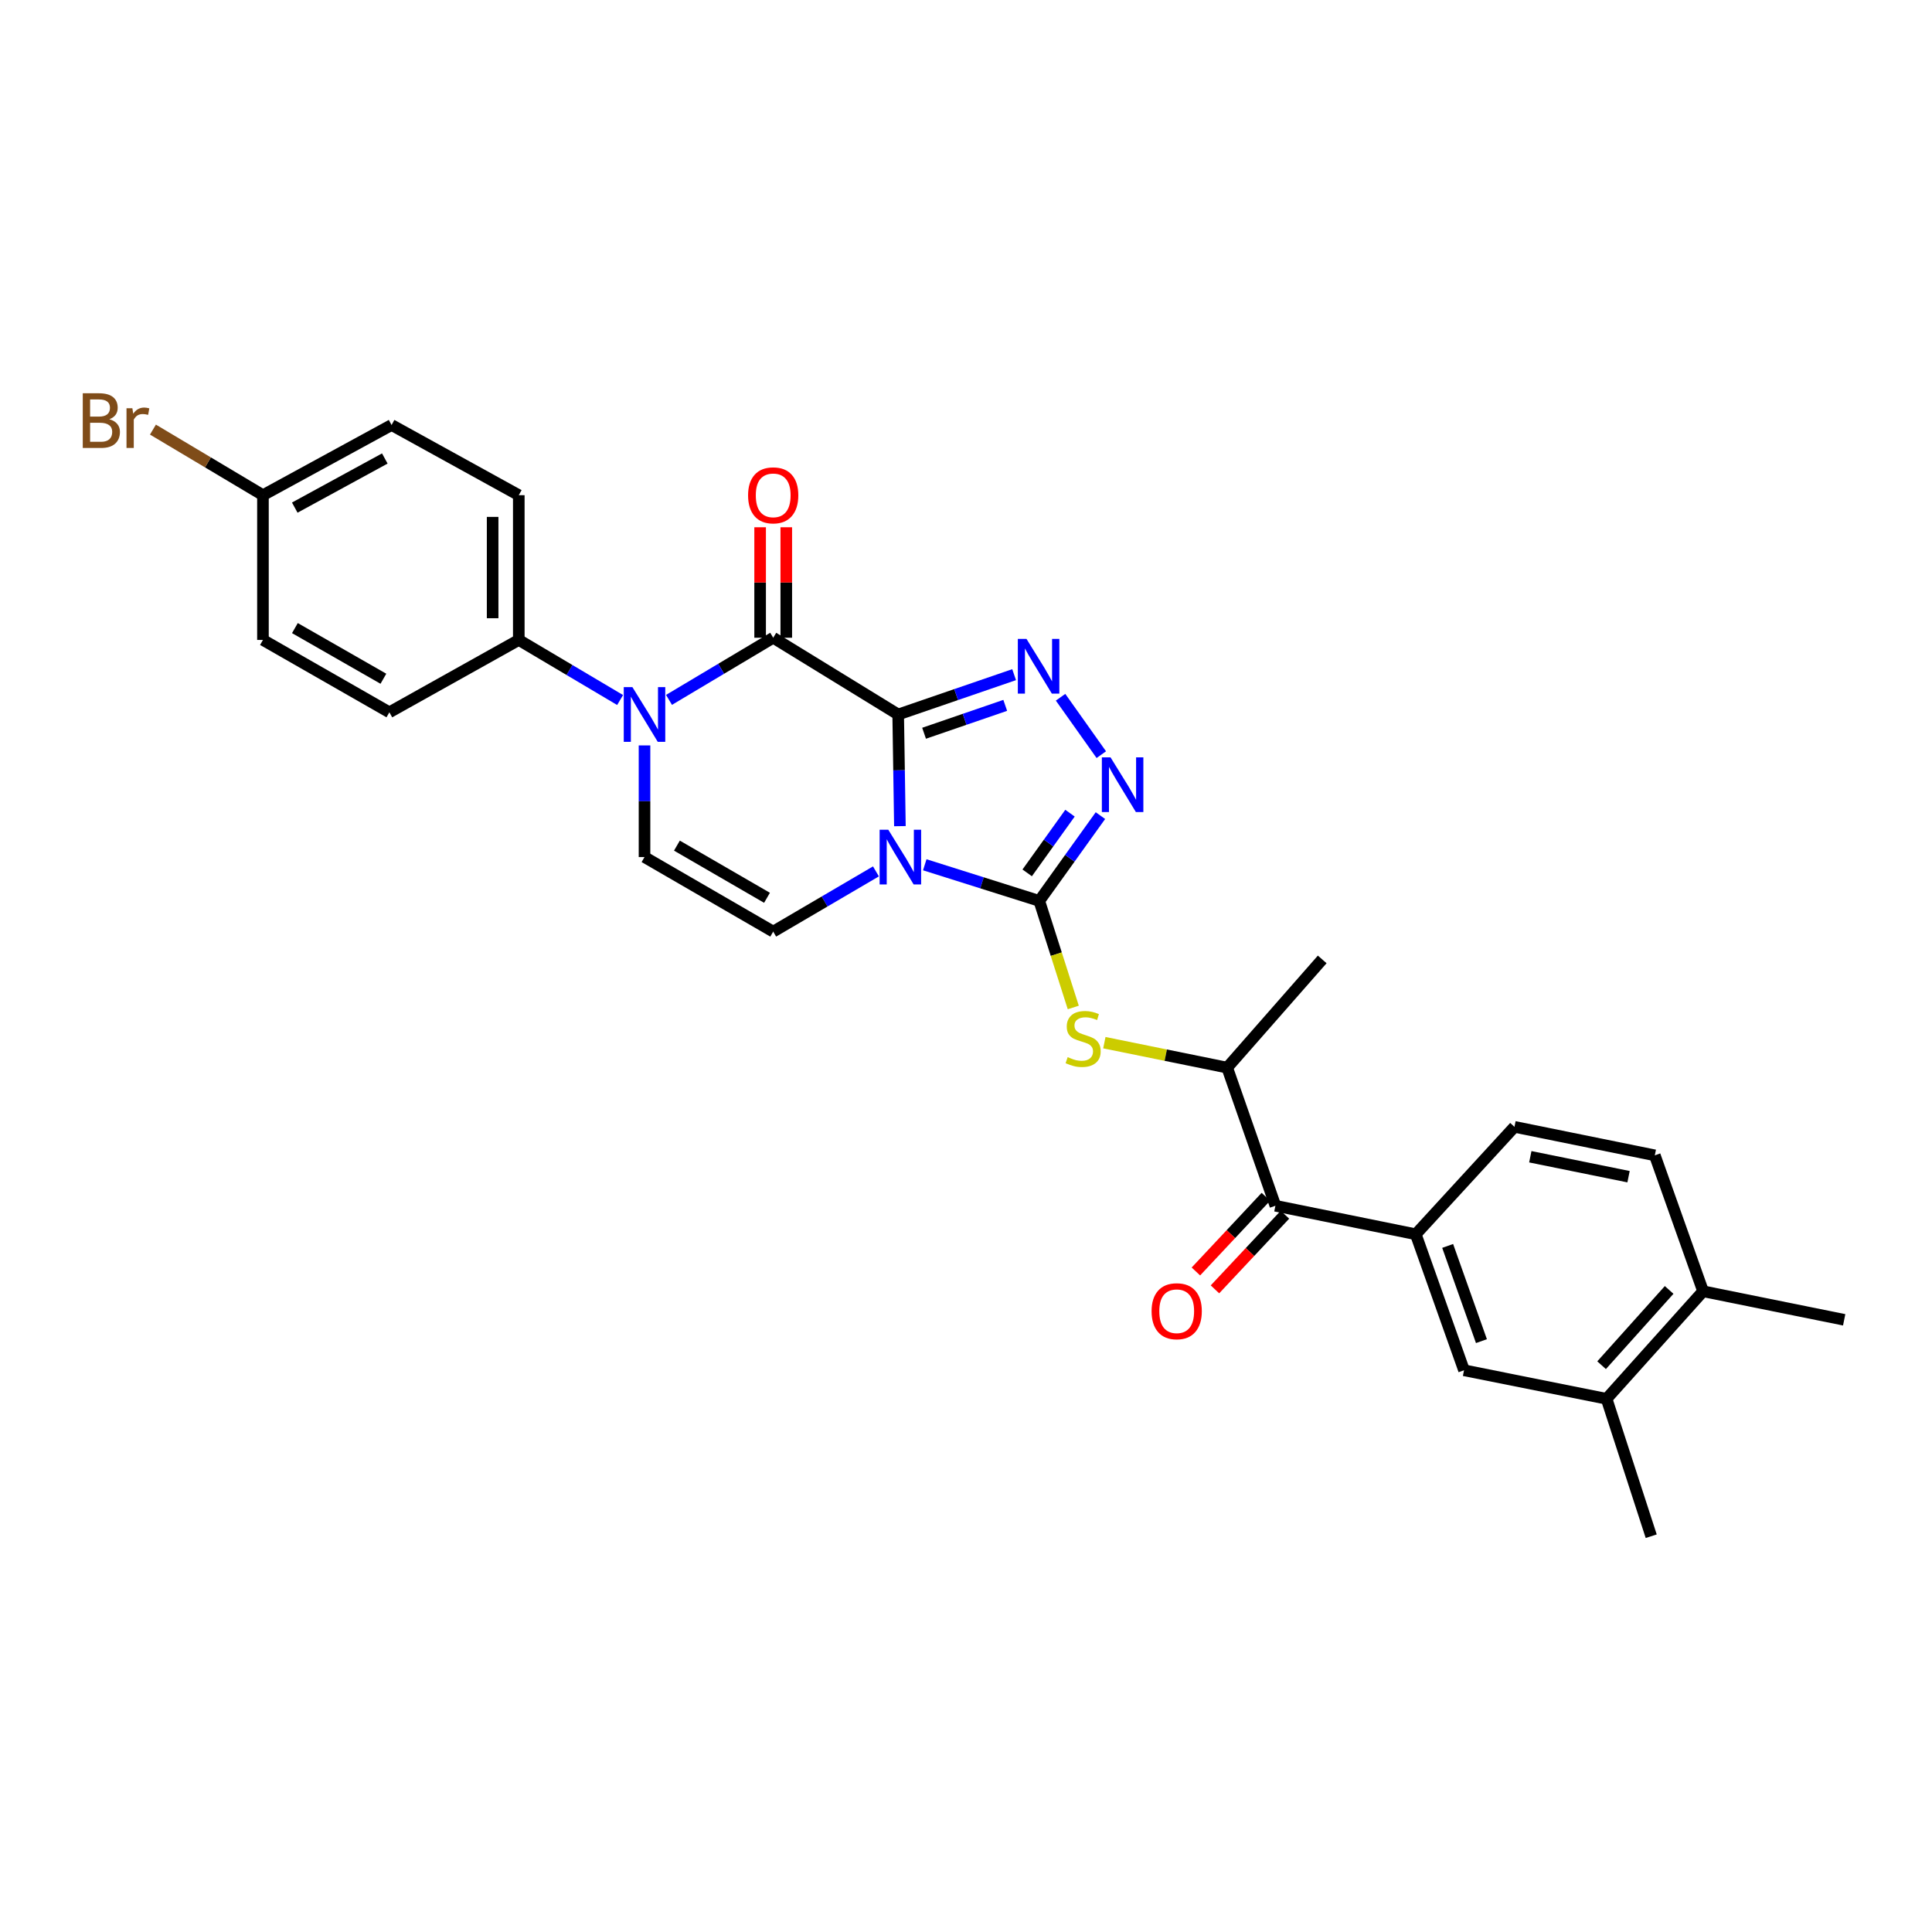 <?xml version='1.0' encoding='iso-8859-1'?>
<svg version='1.1' baseProfile='full'
              xmlns='http://www.w3.org/2000/svg'
                      xmlns:rdkit='http://www.rdkit.org/xml'
                      xmlns:xlink='http://www.w3.org/1999/xlink'
                  xml:space='preserve'
width='1000px' height='1000px' viewBox='0 0 1000 1000'>
<!-- END OF HEADER -->
<rect style='opacity:1.0;fill:#FFFFFF;stroke:none' width='1000' height='1000' x='0' y='0'> </rect>
<path class='bond-0' d='M 464.899,369.821 L 465.343,398.718' style='fill:none;fill-rule:evenodd;stroke:#000000;stroke-width:6px;stroke-linecap:butt;stroke-linejoin:miter;stroke-opacity:1' />
<path class='bond-0' d='M 465.343,398.718 L 465.788,427.615' style='fill:none;fill-rule:evenodd;stroke:#0000FF;stroke-width:6px;stroke-linecap:butt;stroke-linejoin:miter;stroke-opacity:1' />
<path class='bond-2' d='M 464.899,369.821 L 400.207,330.09' style='fill:none;fill-rule:evenodd;stroke:#000000;stroke-width:6px;stroke-linecap:butt;stroke-linejoin:miter;stroke-opacity:1' />
<path class='bond-3' d='M 464.899,369.821 L 494.904,359.512' style='fill:none;fill-rule:evenodd;stroke:#000000;stroke-width:6px;stroke-linecap:butt;stroke-linejoin:miter;stroke-opacity:1' />
<path class='bond-3' d='M 494.904,359.512 L 524.909,349.203' style='fill:none;fill-rule:evenodd;stroke:#0000FF;stroke-width:6px;stroke-linecap:butt;stroke-linejoin:miter;stroke-opacity:1' />
<path class='bond-3' d='M 478.299,379.531 L 499.302,372.314' style='fill:none;fill-rule:evenodd;stroke:#000000;stroke-width:6px;stroke-linecap:butt;stroke-linejoin:miter;stroke-opacity:1' />
<path class='bond-3' d='M 499.302,372.314 L 520.306,365.098' style='fill:none;fill-rule:evenodd;stroke:#0000FF;stroke-width:6px;stroke-linecap:butt;stroke-linejoin:miter;stroke-opacity:1' />
<path class='bond-1' d='M 478.659,447.603 L 508.291,456.952' style='fill:none;fill-rule:evenodd;stroke:#0000FF;stroke-width:6px;stroke-linecap:butt;stroke-linejoin:miter;stroke-opacity:1' />
<path class='bond-1' d='M 508.291,456.952 L 537.923,466.302' style='fill:none;fill-rule:evenodd;stroke:#000000;stroke-width:6px;stroke-linecap:butt;stroke-linejoin:miter;stroke-opacity:1' />
<path class='bond-6' d='M 453.387,451.032 L 426.797,466.616' style='fill:none;fill-rule:evenodd;stroke:#0000FF;stroke-width:6px;stroke-linecap:butt;stroke-linejoin:miter;stroke-opacity:1' />
<path class='bond-6' d='M 426.797,466.616 L 400.207,482.2' style='fill:none;fill-rule:evenodd;stroke:#000000;stroke-width:6px;stroke-linecap:butt;stroke-linejoin:miter;stroke-opacity:1' />
<path class='bond-8' d='M 537.923,466.302 L 546.725,493.884' style='fill:none;fill-rule:evenodd;stroke:#000000;stroke-width:6px;stroke-linecap:butt;stroke-linejoin:miter;stroke-opacity:1' />
<path class='bond-8' d='M 546.725,493.884 L 555.526,521.466' style='fill:none;fill-rule:evenodd;stroke:#CCCC00;stroke-width:6px;stroke-linecap:butt;stroke-linejoin:miter;stroke-opacity:1' />
<path class='bond-29' d='M 537.923,466.302 L 553.751,444.232' style='fill:none;fill-rule:evenodd;stroke:#000000;stroke-width:6px;stroke-linecap:butt;stroke-linejoin:miter;stroke-opacity:1' />
<path class='bond-29' d='M 553.751,444.232 L 569.578,422.163' style='fill:none;fill-rule:evenodd;stroke:#0000FF;stroke-width:6px;stroke-linecap:butt;stroke-linejoin:miter;stroke-opacity:1' />
<path class='bond-29' d='M 531.671,451.792 L 542.75,436.343' style='fill:none;fill-rule:evenodd;stroke:#000000;stroke-width:6px;stroke-linecap:butt;stroke-linejoin:miter;stroke-opacity:1' />
<path class='bond-29' d='M 542.75,436.343 L 553.83,420.895' style='fill:none;fill-rule:evenodd;stroke:#0000FF;stroke-width:6px;stroke-linecap:butt;stroke-linejoin:miter;stroke-opacity:1' />
<path class='bond-4' d='M 400.207,330.09 L 373.242,346.174' style='fill:none;fill-rule:evenodd;stroke:#000000;stroke-width:6px;stroke-linecap:butt;stroke-linejoin:miter;stroke-opacity:1' />
<path class='bond-4' d='M 373.242,346.174 L 346.277,362.258' style='fill:none;fill-rule:evenodd;stroke:#0000FF;stroke-width:6px;stroke-linecap:butt;stroke-linejoin:miter;stroke-opacity:1' />
<path class='bond-15' d='M 406.976,330.09 L 406.976,301.5' style='fill:none;fill-rule:evenodd;stroke:#000000;stroke-width:6px;stroke-linecap:butt;stroke-linejoin:miter;stroke-opacity:1' />
<path class='bond-15' d='M 406.976,301.5 L 406.976,272.911' style='fill:none;fill-rule:evenodd;stroke:#FF0000;stroke-width:6px;stroke-linecap:butt;stroke-linejoin:miter;stroke-opacity:1' />
<path class='bond-15' d='M 393.439,330.09 L 393.439,301.5' style='fill:none;fill-rule:evenodd;stroke:#000000;stroke-width:6px;stroke-linecap:butt;stroke-linejoin:miter;stroke-opacity:1' />
<path class='bond-15' d='M 393.439,301.5 L 393.439,272.911' style='fill:none;fill-rule:evenodd;stroke:#FF0000;stroke-width:6px;stroke-linecap:butt;stroke-linejoin:miter;stroke-opacity:1' />
<path class='bond-5' d='M 548.949,360.892 L 570.03,390.605' style='fill:none;fill-rule:evenodd;stroke:#0000FF;stroke-width:6px;stroke-linecap:butt;stroke-linejoin:miter;stroke-opacity:1' />
<path class='bond-7' d='M 333.598,385.826 L 333.598,414.723' style='fill:none;fill-rule:evenodd;stroke:#0000FF;stroke-width:6px;stroke-linecap:butt;stroke-linejoin:miter;stroke-opacity:1' />
<path class='bond-7' d='M 333.598,414.723 L 333.598,443.62' style='fill:none;fill-rule:evenodd;stroke:#000000;stroke-width:6px;stroke-linecap:butt;stroke-linejoin:miter;stroke-opacity:1' />
<path class='bond-12' d='M 320.966,362.331 L 294.745,346.782' style='fill:none;fill-rule:evenodd;stroke:#0000FF;stroke-width:6px;stroke-linecap:butt;stroke-linejoin:miter;stroke-opacity:1' />
<path class='bond-12' d='M 294.745,346.782 L 268.523,331.233' style='fill:none;fill-rule:evenodd;stroke:#000000;stroke-width:6px;stroke-linecap:butt;stroke-linejoin:miter;stroke-opacity:1' />
<path class='bond-30' d='M 400.207,482.2 L 333.598,443.62' style='fill:none;fill-rule:evenodd;stroke:#000000;stroke-width:6px;stroke-linecap:butt;stroke-linejoin:miter;stroke-opacity:1' />
<path class='bond-30' d='M 397,464.699 L 350.374,437.693' style='fill:none;fill-rule:evenodd;stroke:#000000;stroke-width:6px;stroke-linecap:butt;stroke-linejoin:miter;stroke-opacity:1' />
<path class='bond-11' d='M 571.61,539.686 L 603.398,546.146' style='fill:none;fill-rule:evenodd;stroke:#CCCC00;stroke-width:6px;stroke-linecap:butt;stroke-linejoin:miter;stroke-opacity:1' />
<path class='bond-11' d='M 603.398,546.146 L 635.186,552.607' style='fill:none;fill-rule:evenodd;stroke:#000000;stroke-width:6px;stroke-linecap:butt;stroke-linejoin:miter;stroke-opacity:1' />
<path class='bond-9' d='M 660.147,624.097 L 635.186,552.607' style='fill:none;fill-rule:evenodd;stroke:#000000;stroke-width:6px;stroke-linecap:butt;stroke-linejoin:miter;stroke-opacity:1' />
<path class='bond-10' d='M 660.147,624.097 L 732.803,638.853' style='fill:none;fill-rule:evenodd;stroke:#000000;stroke-width:6px;stroke-linecap:butt;stroke-linejoin:miter;stroke-opacity:1' />
<path class='bond-18' d='M 655.208,619.469 L 637.099,638.792' style='fill:none;fill-rule:evenodd;stroke:#000000;stroke-width:6px;stroke-linecap:butt;stroke-linejoin:miter;stroke-opacity:1' />
<path class='bond-18' d='M 637.099,638.792 L 618.989,658.114' style='fill:none;fill-rule:evenodd;stroke:#FF0000;stroke-width:6px;stroke-linecap:butt;stroke-linejoin:miter;stroke-opacity:1' />
<path class='bond-18' d='M 665.085,628.726 L 646.976,648.049' style='fill:none;fill-rule:evenodd;stroke:#000000;stroke-width:6px;stroke-linecap:butt;stroke-linejoin:miter;stroke-opacity:1' />
<path class='bond-18' d='M 646.976,648.049 L 628.866,667.371' style='fill:none;fill-rule:evenodd;stroke:#FF0000;stroke-width:6px;stroke-linecap:butt;stroke-linejoin:miter;stroke-opacity:1' />
<path class='bond-13' d='M 732.803,638.853 L 757.778,709.252' style='fill:none;fill-rule:evenodd;stroke:#000000;stroke-width:6px;stroke-linecap:butt;stroke-linejoin:miter;stroke-opacity:1' />
<path class='bond-13' d='M 749.307,644.887 L 766.79,694.166' style='fill:none;fill-rule:evenodd;stroke:#000000;stroke-width:6px;stroke-linecap:butt;stroke-linejoin:miter;stroke-opacity:1' />
<path class='bond-17' d='M 732.803,638.853 L 783.882,583.253' style='fill:none;fill-rule:evenodd;stroke:#000000;stroke-width:6px;stroke-linecap:butt;stroke-linejoin:miter;stroke-opacity:1' />
<path class='bond-26' d='M 635.186,552.607 L 684.378,496.594' style='fill:none;fill-rule:evenodd;stroke:#000000;stroke-width:6px;stroke-linecap:butt;stroke-linejoin:miter;stroke-opacity:1' />
<path class='bond-20' d='M 268.523,331.233 L 268.523,256.306' style='fill:none;fill-rule:evenodd;stroke:#000000;stroke-width:6px;stroke-linecap:butt;stroke-linejoin:miter;stroke-opacity:1' />
<path class='bond-20' d='M 254.986,319.994 L 254.986,267.545' style='fill:none;fill-rule:evenodd;stroke:#000000;stroke-width:6px;stroke-linecap:butt;stroke-linejoin:miter;stroke-opacity:1' />
<path class='bond-21' d='M 268.523,331.233 L 201.537,368.685' style='fill:none;fill-rule:evenodd;stroke:#000000;stroke-width:6px;stroke-linecap:butt;stroke-linejoin:miter;stroke-opacity:1' />
<path class='bond-14' d='M 757.778,709.252 L 831.562,724.023' style='fill:none;fill-rule:evenodd;stroke:#000000;stroke-width:6px;stroke-linecap:butt;stroke-linejoin:miter;stroke-opacity:1' />
<path class='bond-27' d='M 831.562,724.023 L 854.665,795.144' style='fill:none;fill-rule:evenodd;stroke:#000000;stroke-width:6px;stroke-linecap:butt;stroke-linejoin:miter;stroke-opacity:1' />
<path class='bond-32' d='M 831.562,724.023 L 881.514,668.363' style='fill:none;fill-rule:evenodd;stroke:#000000;stroke-width:6px;stroke-linecap:butt;stroke-linejoin:miter;stroke-opacity:1' />
<path class='bond-32' d='M 828.98,706.632 L 863.946,667.671' style='fill:none;fill-rule:evenodd;stroke:#000000;stroke-width:6px;stroke-linecap:butt;stroke-linejoin:miter;stroke-opacity:1' />
<path class='bond-16' d='M 881.514,668.363 L 856.523,598.001' style='fill:none;fill-rule:evenodd;stroke:#000000;stroke-width:6px;stroke-linecap:butt;stroke-linejoin:miter;stroke-opacity:1' />
<path class='bond-28' d='M 881.514,668.363 L 954.545,683.134' style='fill:none;fill-rule:evenodd;stroke:#000000;stroke-width:6px;stroke-linecap:butt;stroke-linejoin:miter;stroke-opacity:1' />
<path class='bond-19' d='M 783.882,583.253 L 856.523,598.001' style='fill:none;fill-rule:evenodd;stroke:#000000;stroke-width:6px;stroke-linecap:butt;stroke-linejoin:miter;stroke-opacity:1' />
<path class='bond-19' d='M 792.085,598.732 L 842.933,609.055' style='fill:none;fill-rule:evenodd;stroke:#000000;stroke-width:6px;stroke-linecap:butt;stroke-linejoin:miter;stroke-opacity:1' />
<path class='bond-24' d='M 268.523,256.306 L 202.68,219.982' style='fill:none;fill-rule:evenodd;stroke:#000000;stroke-width:6px;stroke-linecap:butt;stroke-linejoin:miter;stroke-opacity:1' />
<path class='bond-23' d='M 201.537,368.685 L 136.101,331.233' style='fill:none;fill-rule:evenodd;stroke:#000000;stroke-width:6px;stroke-linecap:butt;stroke-linejoin:miter;stroke-opacity:1' />
<path class='bond-23' d='M 198.446,351.319 L 152.641,325.102' style='fill:none;fill-rule:evenodd;stroke:#000000;stroke-width:6px;stroke-linecap:butt;stroke-linejoin:miter;stroke-opacity:1' />
<path class='bond-22' d='M 136.101,256.306 L 136.101,331.233' style='fill:none;fill-rule:evenodd;stroke:#000000;stroke-width:6px;stroke-linecap:butt;stroke-linejoin:miter;stroke-opacity:1' />
<path class='bond-25' d='M 136.101,256.306 L 107.632,239.332' style='fill:none;fill-rule:evenodd;stroke:#000000;stroke-width:6px;stroke-linecap:butt;stroke-linejoin:miter;stroke-opacity:1' />
<path class='bond-25' d='M 107.632,239.332 L 79.163,222.359' style='fill:none;fill-rule:evenodd;stroke:#7F4C19;stroke-width:6px;stroke-linecap:butt;stroke-linejoin:miter;stroke-opacity:1' />
<path class='bond-31' d='M 136.101,256.306 L 202.68,219.982' style='fill:none;fill-rule:evenodd;stroke:#000000;stroke-width:6px;stroke-linecap:butt;stroke-linejoin:miter;stroke-opacity:1' />
<path class='bond-31' d='M 152.571,262.741 L 199.177,237.314' style='fill:none;fill-rule:evenodd;stroke:#000000;stroke-width:6px;stroke-linecap:butt;stroke-linejoin:miter;stroke-opacity:1' />
<path  class='atom-1' d='M 459.774 429.46
L 469.054 444.46
Q 469.974 445.94, 471.454 448.62
Q 472.934 451.3, 473.014 451.46
L 473.014 429.46
L 476.774 429.46
L 476.774 457.78
L 472.894 457.78
L 462.934 441.38
Q 461.774 439.46, 460.534 437.26
Q 459.334 435.06, 458.974 434.38
L 458.974 457.78
L 455.294 457.78
L 455.294 429.46
L 459.774 429.46
' fill='#0000FF'/>
<path  class='atom-4' d='M 531.31 330.693
L 540.59 345.693
Q 541.51 347.173, 542.99 349.853
Q 544.47 352.533, 544.55 352.693
L 544.55 330.693
L 548.31 330.693
L 548.31 359.013
L 544.43 359.013
L 534.47 342.613
Q 533.31 340.693, 532.07 338.493
Q 530.87 336.293, 530.51 335.613
L 530.51 359.013
L 526.83 359.013
L 526.83 330.693
L 531.31 330.693
' fill='#0000FF'/>
<path  class='atom-5' d='M 327.338 355.661
L 336.618 370.661
Q 337.538 372.141, 339.018 374.821
Q 340.498 377.501, 340.578 377.661
L 340.578 355.661
L 344.338 355.661
L 344.338 383.981
L 340.458 383.981
L 330.498 367.581
Q 329.338 365.661, 328.098 363.461
Q 326.898 361.261, 326.538 360.581
L 326.538 383.981
L 322.858 383.981
L 322.858 355.661
L 327.338 355.661
' fill='#0000FF'/>
<path  class='atom-6' d='M 574.801 391.993
L 584.081 406.993
Q 585.001 408.473, 586.481 411.153
Q 587.961 413.833, 588.041 413.993
L 588.041 391.993
L 591.801 391.993
L 591.801 420.313
L 587.921 420.313
L 577.961 403.913
Q 576.801 401.993, 575.561 399.793
Q 574.361 397.593, 574.001 396.913
L 574.001 420.313
L 570.321 420.313
L 570.321 391.993
L 574.801 391.993
' fill='#0000FF'/>
<path  class='atom-9' d='M 552.628 547.173
Q 552.948 547.293, 554.268 547.853
Q 555.588 548.413, 557.028 548.773
Q 558.508 549.093, 559.948 549.093
Q 562.628 549.093, 564.188 547.813
Q 565.748 546.493, 565.748 544.213
Q 565.748 542.653, 564.948 541.693
Q 564.188 540.733, 562.988 540.213
Q 561.788 539.693, 559.788 539.093
Q 557.268 538.333, 555.748 537.613
Q 554.268 536.893, 553.188 535.373
Q 552.148 533.853, 552.148 531.293
Q 552.148 527.733, 554.548 525.533
Q 556.988 523.333, 561.788 523.333
Q 565.068 523.333, 568.788 524.893
L 567.868 527.973
Q 564.468 526.573, 561.908 526.573
Q 559.148 526.573, 557.628 527.733
Q 556.108 528.853, 556.148 530.813
Q 556.148 532.333, 556.908 533.253
Q 557.708 534.173, 558.828 534.693
Q 559.988 535.213, 561.908 535.813
Q 564.468 536.613, 565.988 537.413
Q 567.508 538.213, 568.588 539.853
Q 569.708 541.453, 569.708 544.213
Q 569.708 548.133, 567.068 550.253
Q 564.468 552.333, 560.108 552.333
Q 557.588 552.333, 555.668 551.773
Q 553.788 551.253, 551.548 550.333
L 552.628 547.173
' fill='#CCCC00'/>
<path  class='atom-16' d='M 387.207 256.386
Q 387.207 249.586, 390.567 245.786
Q 393.927 241.986, 400.207 241.986
Q 406.487 241.986, 409.847 245.786
Q 413.207 249.586, 413.207 256.386
Q 413.207 263.266, 409.807 267.186
Q 406.407 271.066, 400.207 271.066
Q 393.967 271.066, 390.567 267.186
Q 387.207 263.306, 387.207 256.386
M 400.207 267.866
Q 404.527 267.866, 406.847 264.986
Q 409.207 262.066, 409.207 256.386
Q 409.207 250.826, 406.847 248.026
Q 404.527 245.186, 400.207 245.186
Q 395.887 245.186, 393.527 247.986
Q 391.207 250.786, 391.207 256.386
Q 391.207 262.106, 393.527 264.986
Q 395.887 267.866, 400.207 267.866
' fill='#FF0000'/>
<path  class='atom-19' d='M 596.06 678.686
Q 596.06 671.886, 599.42 668.086
Q 602.78 664.286, 609.06 664.286
Q 615.34 664.286, 618.7 668.086
Q 622.06 671.886, 622.06 678.686
Q 622.06 685.566, 618.66 689.486
Q 615.26 693.366, 609.06 693.366
Q 602.82 693.366, 599.42 689.486
Q 596.06 685.606, 596.06 678.686
M 609.06 690.166
Q 613.38 690.166, 615.7 687.286
Q 618.06 684.366, 618.06 678.686
Q 618.06 673.126, 615.7 670.326
Q 613.38 667.486, 609.06 667.486
Q 604.74 667.486, 602.38 670.286
Q 600.06 673.086, 600.06 678.686
Q 600.06 684.406, 602.38 687.286
Q 604.74 690.166, 609.06 690.166
' fill='#FF0000'/>
<path  class='atom-26' d='M 56.599 216.998
Q 59.319 217.758, 60.679 219.438
Q 62.08 221.078, 62.08 223.518
Q 62.08 227.438, 59.559 229.678
Q 57.08 231.878, 52.359 231.878
L 42.84 231.878
L 42.84 203.558
L 51.2 203.558
Q 56.039 203.558, 58.48 205.518
Q 60.919 207.478, 60.919 211.078
Q 60.919 215.358, 56.599 216.998
M 46.639 206.758
L 46.639 215.638
L 51.2 215.638
Q 53.999 215.638, 55.44 214.518
Q 56.919 213.358, 56.919 211.078
Q 56.919 206.758, 51.2 206.758
L 46.639 206.758
M 52.359 228.678
Q 55.12 228.678, 56.599 227.358
Q 58.08 226.038, 58.08 223.518
Q 58.08 221.198, 56.44 220.038
Q 54.84 218.838, 51.76 218.838
L 46.639 218.838
L 46.639 228.678
L 52.359 228.678
' fill='#7F4C19'/>
<path  class='atom-26' d='M 68.519 211.318
L 68.96 214.158
Q 71.12 210.958, 74.639 210.958
Q 75.76 210.958, 77.279 211.358
L 76.68 214.718
Q 74.96 214.318, 73.999 214.318
Q 72.32 214.318, 71.2 214.998
Q 70.12 215.638, 69.24 217.198
L 69.24 231.878
L 65.48 231.878
L 65.48 211.318
L 68.519 211.318
' fill='#7F4C19'/>
</svg>
